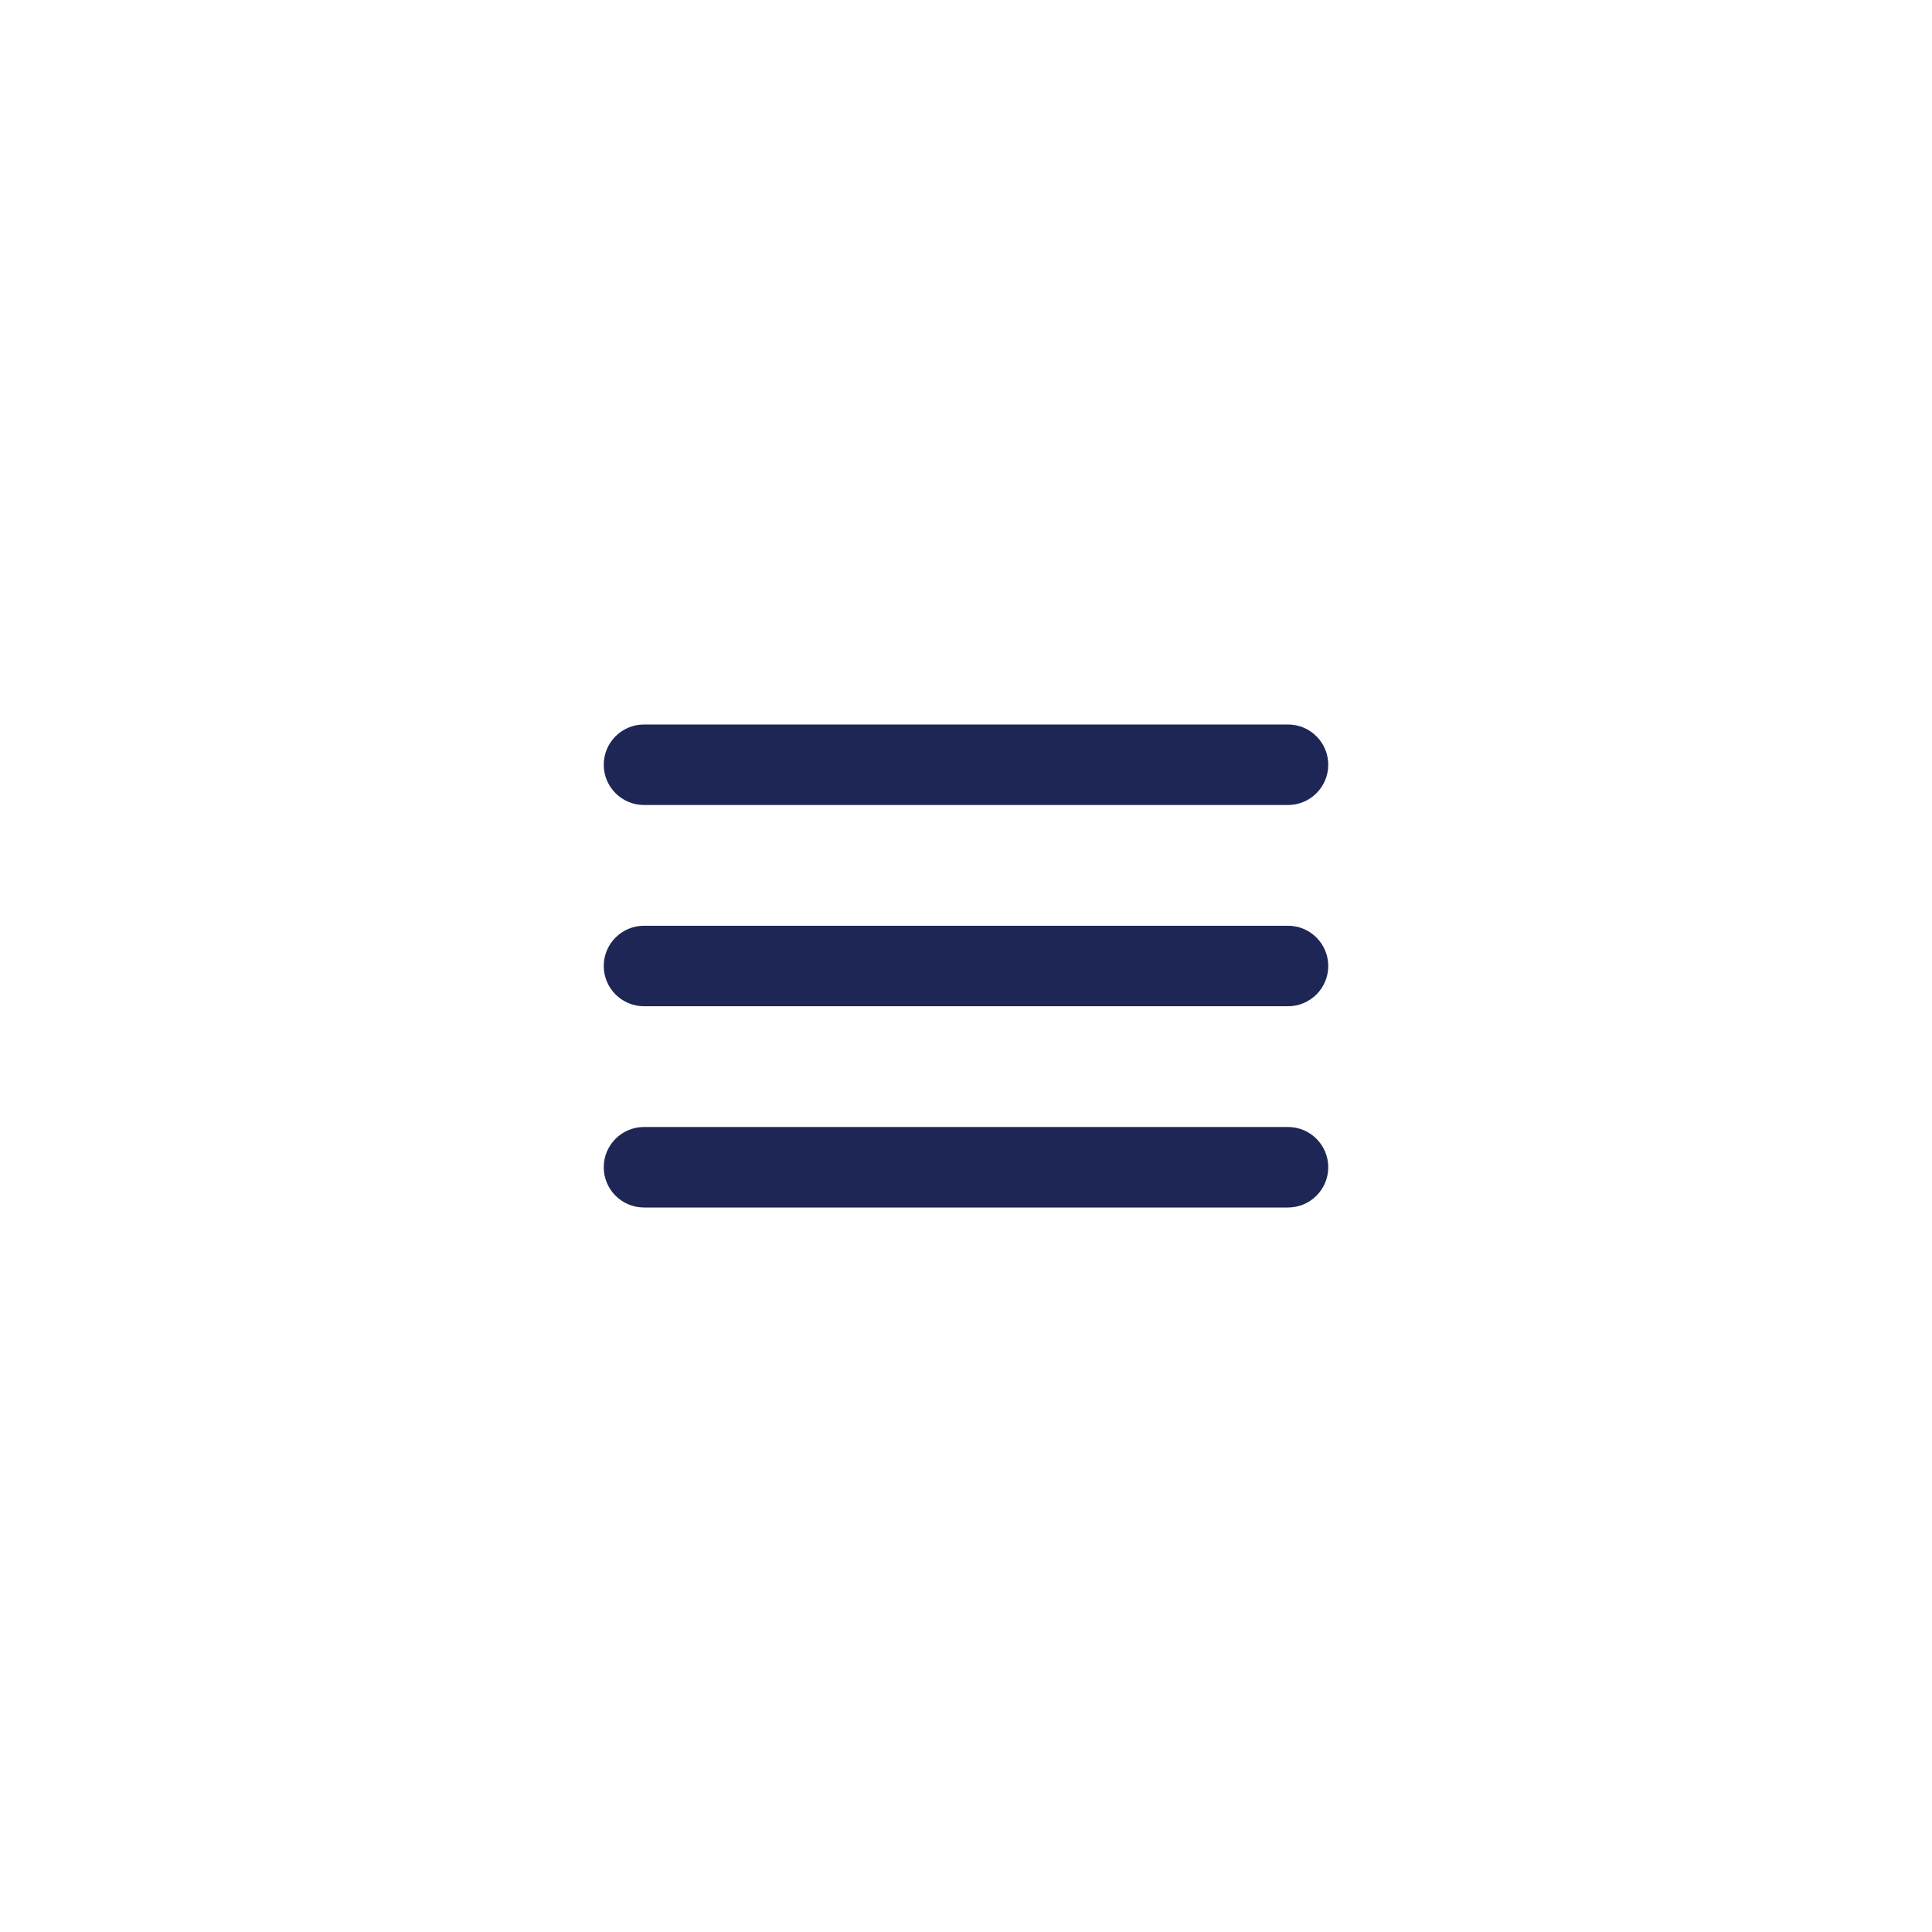 <svg width="48" height="48" viewBox="0 0 48 48" fill="none" xmlns="http://www.w3.org/2000/svg">
<path fill-rule="evenodd" clip-rule="evenodd" d="M15 19C15 18.448 15.448 18 16 18H32C32.552 18 33 18.448 33 19C33 19.552 32.552 20 32 20H16C15.448 20 15 19.552 15 19Z" fill="#1D2654"/>
<path fill-rule="evenodd" clip-rule="evenodd" d="M15 24C15 23.448 15.448 23 16 23H32C32.552 23 33 23.448 33 24C33 24.552 32.552 25 32 25H16C15.448 25 15 24.552 15 24Z" fill="#1D2654"/>
<path fill-rule="evenodd" clip-rule="evenodd" d="M15 29C15 28.448 15.448 28 16 28H32C32.552 28 33 28.448 33 29C33 29.552 32.552 30 32 30H16C15.448 30 15 29.552 15 29Z" fill="#1D2654"/>
</svg>
